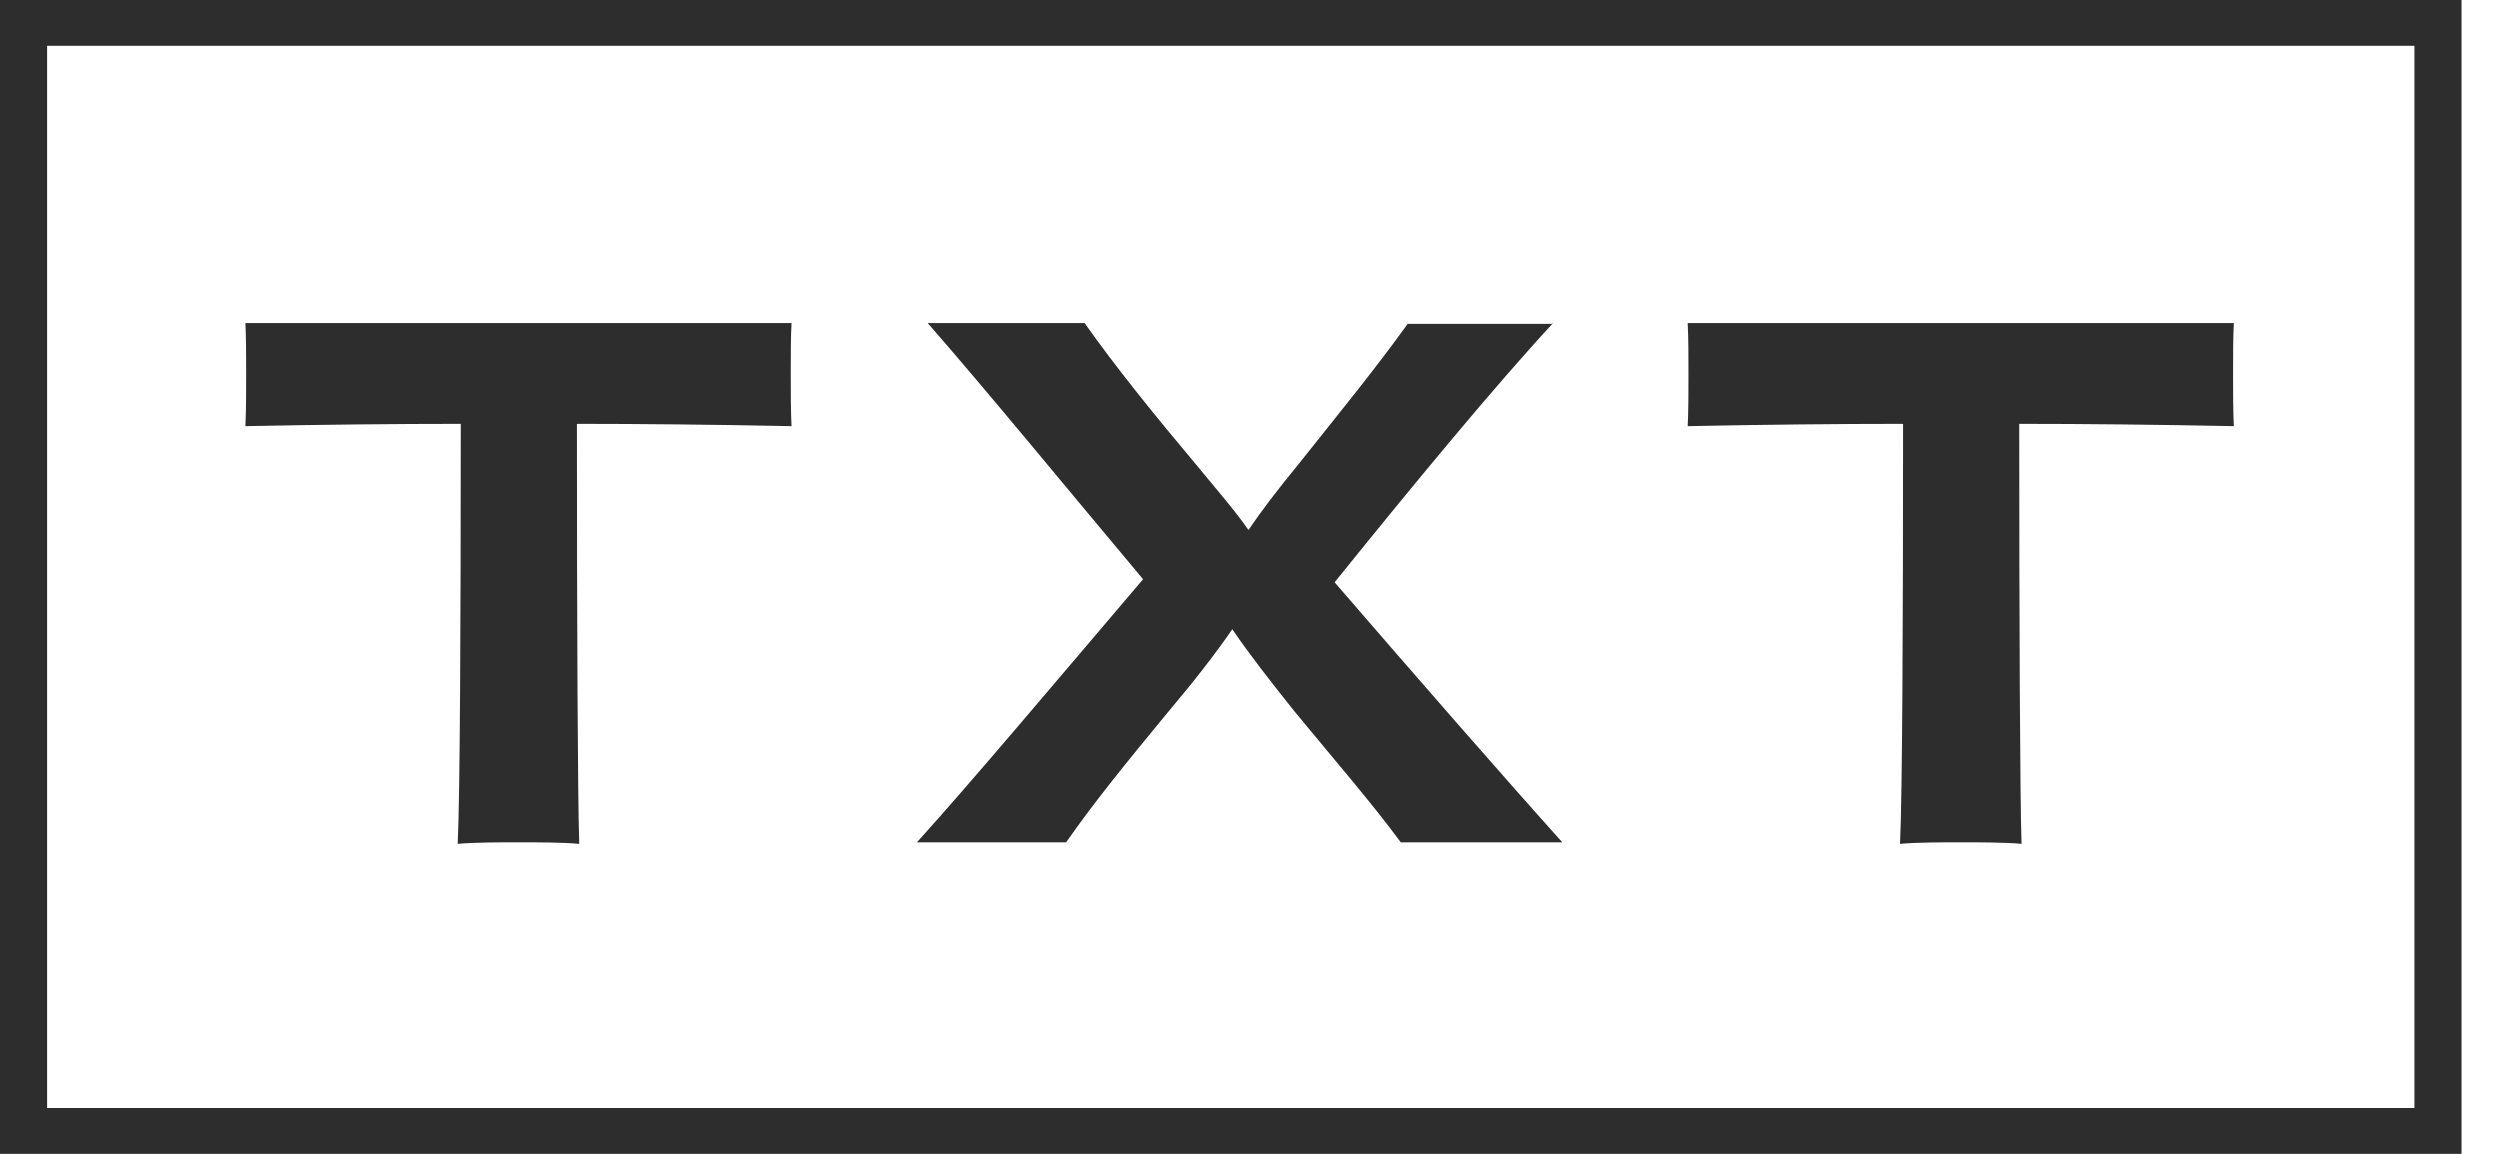 <svg width="39" height="18" viewBox="0 0 39 18" fill="none" xmlns="http://www.w3.org/2000/svg">
<path d="M12.348 5.04C12.336 5.244 12.336 5.544 12.336 5.832C12.336 6.096 12.336 6.432 12.348 6.648C11.16 6.624 9.996 6.612 9 6.612C9 9.636 9.012 12.48 9.036 13.164C8.784 13.14 8.364 13.14 8.088 13.14C7.812 13.14 7.404 13.14 7.14 13.164C7.176 12.48 7.188 9.648 7.188 6.612C6.18 6.612 5.016 6.624 3.828 6.648C3.84 6.432 3.84 6.096 3.84 5.832C3.84 5.556 3.84 5.256 3.828 5.04L12.348 5.04Z" fill="#2D2D2D"/>
<path d="M24.228 5.04C23.328 6.012 22.068 7.536 20.82 9.084C22.116 10.584 23.508 12.18 24.372 13.14L21.852 13.14C21.372 12.492 20.868 11.916 20.196 11.1C19.812 10.62 19.476 10.188 19.224 9.816C18.96 10.2 18.624 10.632 18.228 11.1C17.556 11.916 17.076 12.504 16.632 13.14L14.304 13.14C15.12 12.24 16.524 10.572 17.832 9.036C16.584 7.548 15.396 6.096 14.472 5.04L16.92 5.04C17.412 5.736 18.024 6.492 18.66 7.248C18.984 7.644 19.26 7.956 19.476 8.268C19.68 7.968 19.908 7.668 20.232 7.272C20.94 6.384 21.468 5.736 21.96 5.052L24.228 5.052L24.228 5.04Z" fill="#2D2D2D"/>
<path d="M34.848 5.04C34.836 5.244 34.836 5.544 34.836 5.832C34.836 6.096 34.836 6.432 34.848 6.648C33.66 6.624 32.496 6.612 31.5 6.612C31.5 9.636 31.512 12.48 31.536 13.164C31.284 13.14 30.864 13.14 30.588 13.14C30.312 13.14 29.904 13.14 29.64 13.164C29.676 12.48 29.688 9.648 29.688 6.612C28.68 6.612 27.516 6.624 26.328 6.648C26.34 6.432 26.34 6.096 26.34 5.832C26.34 5.556 26.34 5.256 26.328 5.04L34.848 5.04Z" fill="#2D2D2D"/>
<path d="M38.4 -1.67852e-06L38.4 18L0 18L-7.86805e-07 0L38.4 -1.67852e-06ZM37.665 17.285L37.665 0.715L0.735 0.715L0.735 17.285L37.665 17.285Z" fill="#2D2D2D"/>
</svg>
